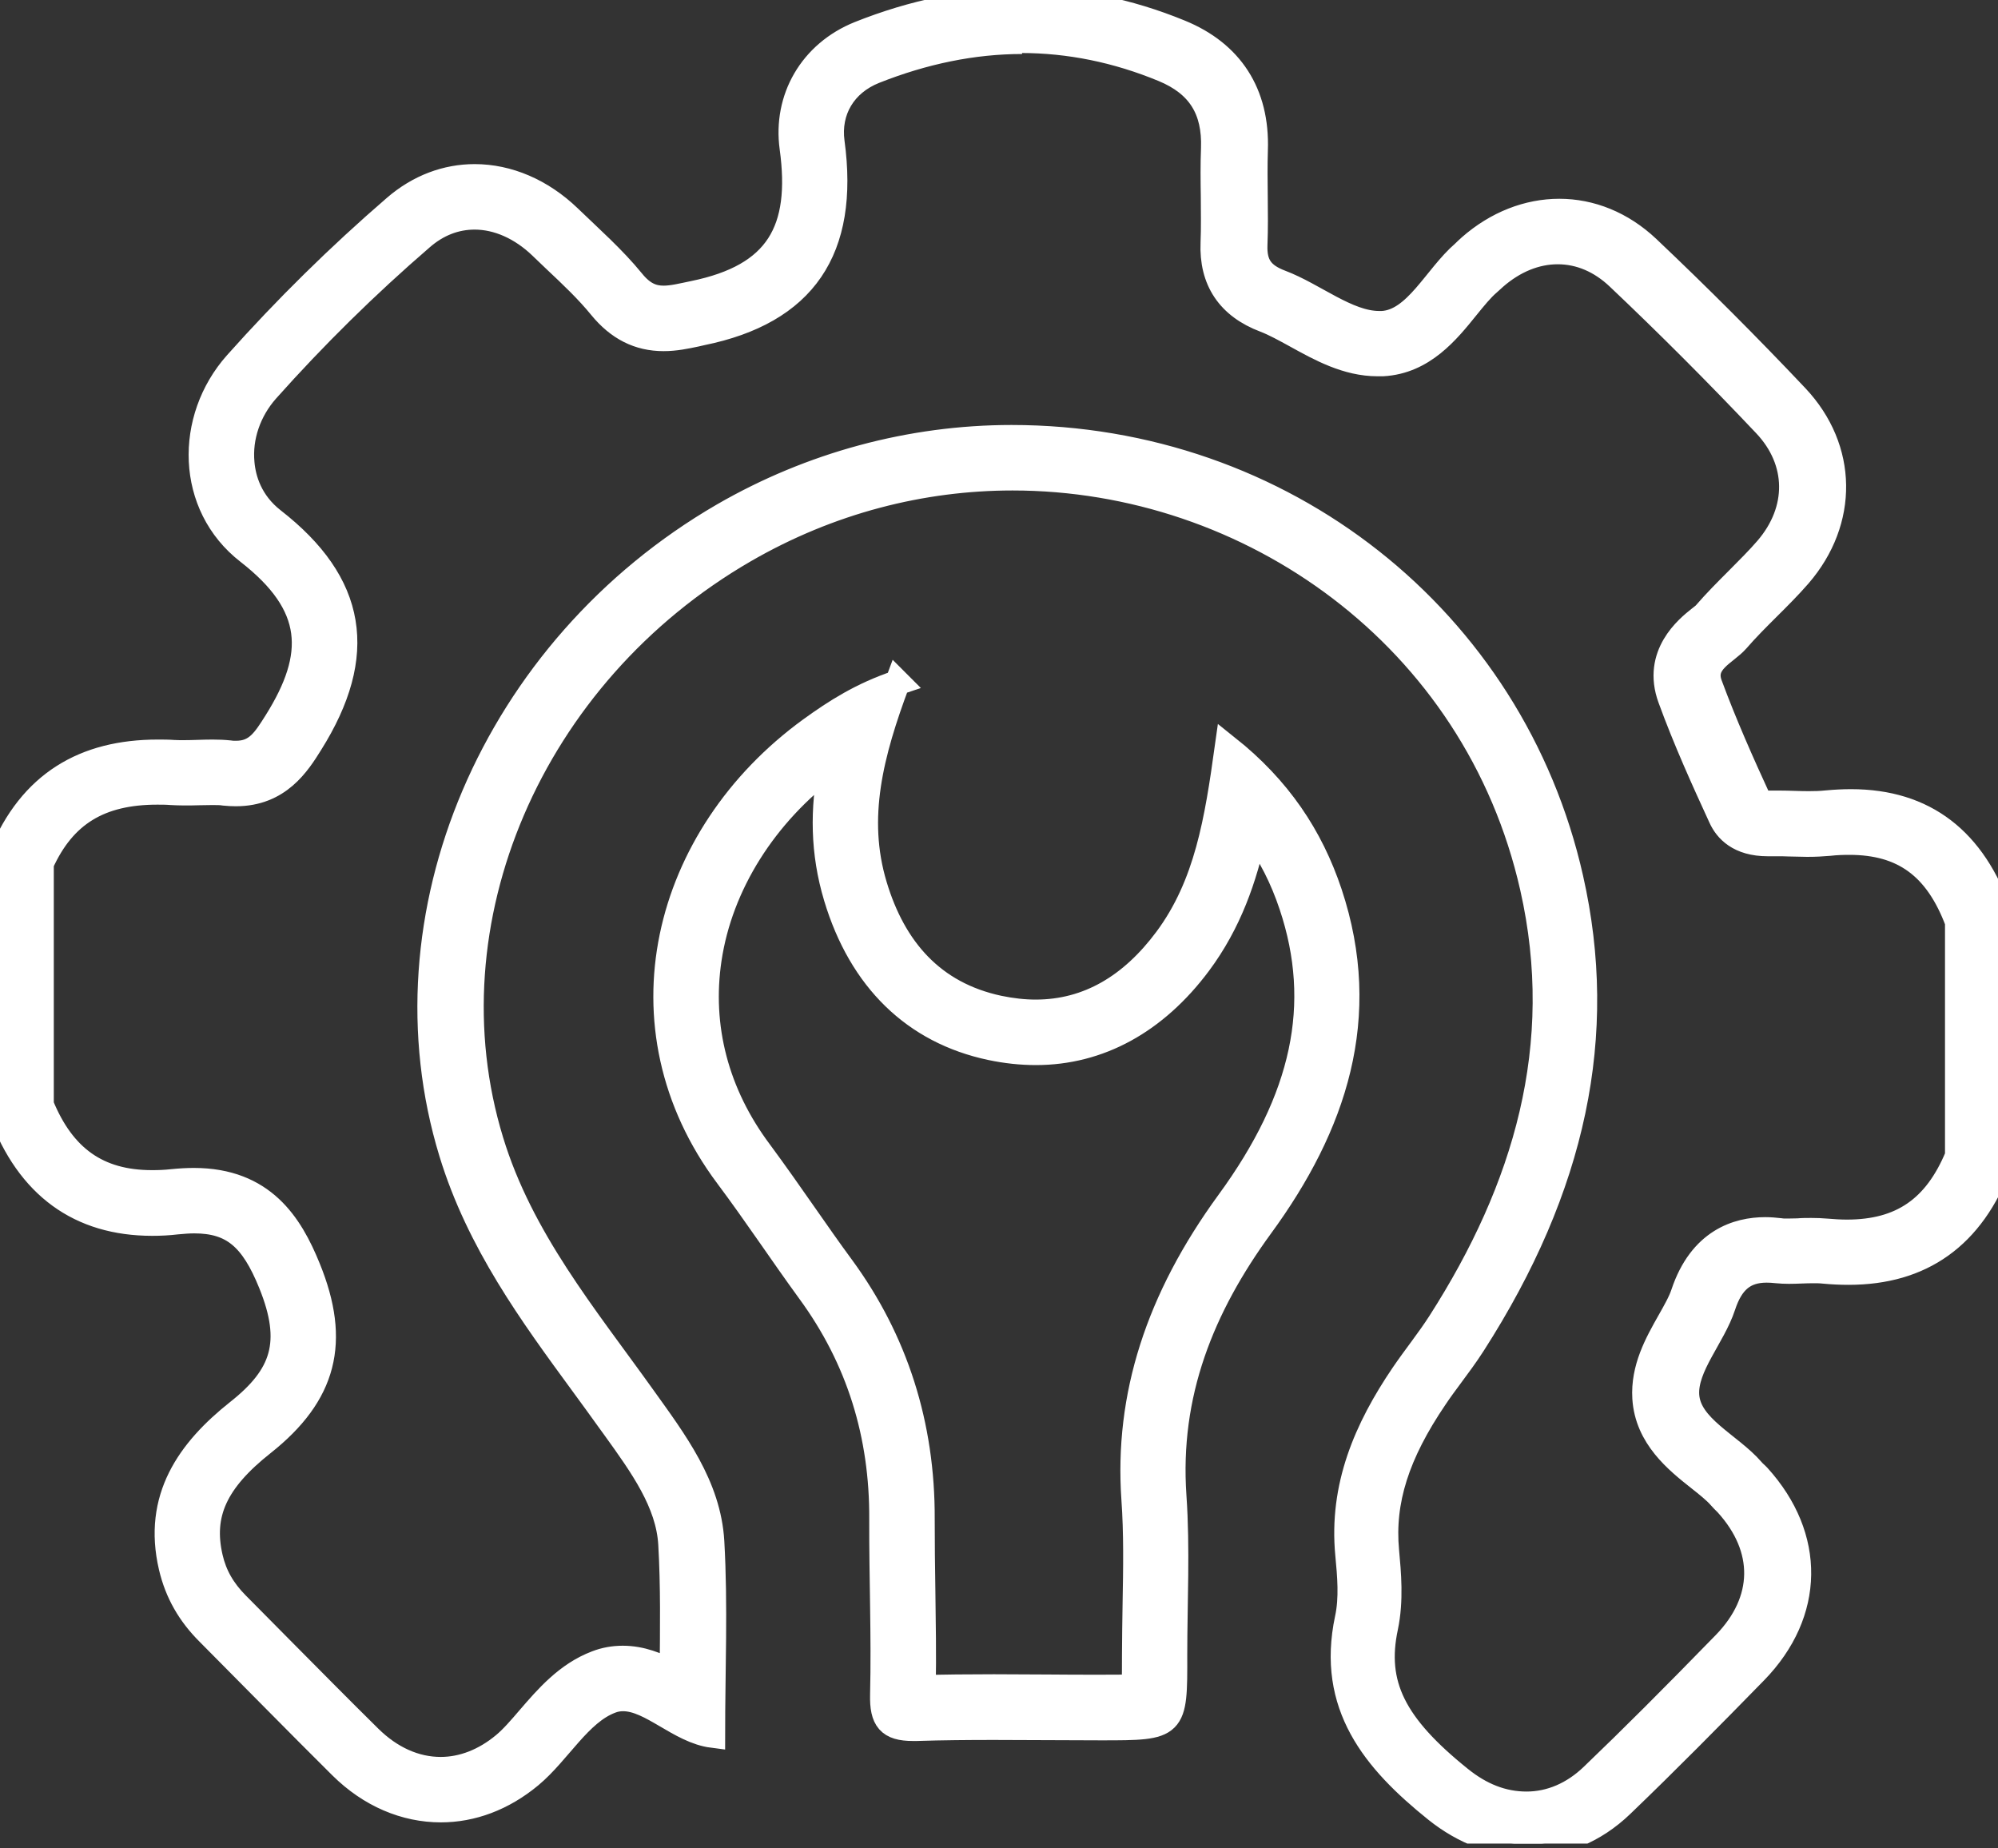 <svg width="40" height="37" viewBox="0 0 40 37" fill="none" xmlns="http://www.w3.org/2000/svg">
<rect x="0" y="0" width="40" height="37" fill="#333333" stroke="none"/>
<g clip-path="url(#clip0_9723_48)">
<path d="M20.442 0.811C21.403 0.811 22.36 1.005 23.292 1.391C24.006 1.687 24.322 2.189 24.294 2.972C24.281 3.296 24.285 3.62 24.29 3.933C24.29 4.253 24.298 4.557 24.285 4.857C24.253 5.611 24.602 6.134 25.323 6.406C25.514 6.479 25.725 6.596 25.948 6.718C26.426 6.982 26.965 7.282 27.578 7.282C27.614 7.282 27.646 7.282 27.683 7.282C28.49 7.237 28.976 6.633 29.369 6.146C29.52 5.96 29.662 5.785 29.795 5.672C29.828 5.644 29.856 5.615 29.889 5.587L29.925 5.554C30.31 5.218 30.744 5.04 31.186 5.04C31.628 5.04 32.045 5.218 32.402 5.558C33.379 6.483 34.368 7.472 35.342 8.502C36.031 9.232 36.043 10.209 35.374 10.987C35.196 11.194 34.997 11.389 34.79 11.599C34.571 11.818 34.348 12.041 34.133 12.289C34.117 12.309 34.056 12.354 34.016 12.386C33.793 12.564 33.116 13.104 33.44 13.983C33.74 14.806 34.105 15.613 34.454 16.371C34.563 16.607 34.81 16.89 35.39 16.89C35.431 16.89 35.471 16.89 35.508 16.89H35.585C35.658 16.89 35.735 16.89 35.808 16.894C35.929 16.894 36.055 16.902 36.177 16.902C36.343 16.902 36.485 16.894 36.623 16.882C36.761 16.866 36.898 16.862 37.024 16.862C38.103 16.862 38.776 17.352 39.189 18.455V23.138C38.755 24.188 38.066 24.663 36.975 24.663C36.842 24.663 36.7 24.654 36.558 24.642C36.465 24.634 36.367 24.63 36.262 24.63C36.173 24.63 36.084 24.63 35.994 24.638C35.925 24.638 35.856 24.642 35.788 24.642C35.727 24.642 35.678 24.642 35.638 24.634C35.536 24.622 35.435 24.614 35.342 24.614C34.786 24.614 34.052 24.837 33.7 25.891C33.647 26.053 33.537 26.248 33.42 26.454C33.172 26.892 32.893 27.391 32.929 27.987C32.978 28.77 33.574 29.244 34.008 29.588C34.178 29.722 34.336 29.848 34.438 29.965C34.474 30.006 34.514 30.047 34.555 30.087L34.571 30.103C35.382 30.995 35.366 32.041 34.531 32.901C33.477 33.983 32.662 34.798 31.879 35.548C31.494 35.917 31.04 36.112 30.561 36.112C30.083 36.112 29.645 35.938 29.228 35.601C27.902 34.535 27.496 33.716 27.74 32.572C27.853 32.033 27.8 31.486 27.76 31.044C27.667 30.047 27.967 29.102 28.733 27.975C28.83 27.829 28.936 27.687 29.041 27.545C29.191 27.342 29.345 27.136 29.491 26.909C31.514 23.758 32.155 20.709 31.449 17.584C30.278 12.386 25.672 8.757 20.251 8.757C18.236 8.757 16.238 9.297 14.478 10.314C9.88 12.978 7.59 18.342 9.037 23.073C9.584 24.865 10.643 26.308 11.668 27.707C11.847 27.951 12.021 28.19 12.195 28.433L12.301 28.579C12.856 29.349 13.379 30.079 13.428 30.906C13.477 31.749 13.464 32.593 13.456 33.481C13.164 33.327 12.84 33.193 12.467 33.193C12.285 33.193 12.106 33.225 11.94 33.29C11.352 33.513 10.951 33.979 10.594 34.393C10.42 34.596 10.253 34.79 10.091 34.924C9.702 35.248 9.264 35.419 8.822 35.419C8.311 35.419 7.817 35.196 7.395 34.778C6.807 34.198 6.215 33.598 5.644 33.023C5.344 32.718 5.04 32.414 4.74 32.11C4.464 31.831 4.294 31.535 4.212 31.178C4.01 30.306 4.314 29.641 5.263 28.891C6.499 27.91 6.771 26.86 6.167 25.38C5.814 24.512 5.267 23.629 3.88 23.629C3.746 23.629 3.604 23.637 3.446 23.653C3.304 23.669 3.17 23.673 3.041 23.673C1.966 23.673 1.261 23.179 0.827 22.116V17.284C1.273 16.298 1.995 15.857 3.15 15.857C3.239 15.857 3.333 15.857 3.426 15.865C3.511 15.869 3.592 15.873 3.677 15.873C3.779 15.873 3.884 15.873 3.985 15.869C4.071 15.869 4.16 15.865 4.245 15.865C4.346 15.865 4.423 15.865 4.492 15.877C4.573 15.885 4.65 15.889 4.723 15.889C5.583 15.889 5.964 15.285 6.215 14.883C7.334 13.1 7.095 11.681 5.465 10.412C5.007 10.055 4.873 9.593 4.845 9.268C4.796 8.749 4.979 8.222 5.335 7.817C6.3 6.734 7.342 5.708 8.437 4.764C8.757 4.484 9.118 4.346 9.503 4.346C9.966 4.346 10.436 4.557 10.829 4.934C10.922 5.023 11.016 5.112 11.109 5.202C11.445 5.518 11.762 5.818 12.029 6.146C12.378 6.572 12.787 6.779 13.286 6.779C13.517 6.779 13.732 6.734 13.939 6.69L14.048 6.665C16.1 6.248 16.951 4.999 16.659 2.846C16.574 2.214 16.898 1.67 17.507 1.427C18.496 1.034 19.489 0.831 20.462 0.831M20.462 0.02C19.372 0.02 18.285 0.243 17.207 0.673C16.238 1.062 15.723 1.978 15.857 2.956C16.084 4.61 15.573 5.526 13.886 5.871C13.655 5.919 13.46 5.968 13.286 5.968C13.063 5.968 12.868 5.891 12.658 5.631C12.281 5.169 11.826 4.768 11.393 4.35C10.841 3.819 10.172 3.535 9.503 3.535C8.944 3.535 8.388 3.734 7.906 4.152C6.783 5.121 5.717 6.171 4.731 7.277C3.746 8.384 3.766 10.116 4.967 11.048C6.337 12.114 6.369 13.112 5.53 14.45C5.299 14.815 5.137 15.078 4.727 15.078C4.687 15.078 4.638 15.078 4.594 15.07C4.48 15.058 4.367 15.054 4.253 15.054C4.062 15.054 3.872 15.066 3.681 15.066C3.612 15.066 3.548 15.066 3.479 15.062C3.369 15.054 3.264 15.054 3.158 15.054C1.699 15.054 0.616 15.674 0.024 17.125V22.274C0.572 23.75 1.597 24.488 3.049 24.488C3.207 24.488 3.373 24.48 3.539 24.46C3.665 24.448 3.779 24.439 3.888 24.439C4.662 24.439 5.056 24.788 5.421 25.688C5.903 26.876 5.672 27.541 4.764 28.259C3.783 29.037 3.106 29.99 3.426 31.364C3.548 31.887 3.799 32.313 4.168 32.682C5.056 33.574 5.936 34.474 6.827 35.358C7.411 35.938 8.117 36.229 8.826 36.229C9.447 36.229 10.067 36.002 10.618 35.544C11.186 35.07 11.599 34.283 12.232 34.048C12.313 34.016 12.394 34.004 12.475 34.004C13.039 34.004 13.602 34.652 14.267 34.737C14.267 33.428 14.324 32.143 14.251 30.861C14.186 29.738 13.505 28.846 12.873 27.963C11.713 26.341 10.428 24.796 9.832 22.838C8.494 18.463 10.618 13.501 14.904 11.02C16.615 10.03 18.463 9.568 20.272 9.568C25.031 9.568 29.544 12.743 30.679 17.762C31.397 20.933 30.541 23.799 28.83 26.471C28.599 26.831 28.328 27.164 28.088 27.517C27.351 28.603 26.852 29.759 26.982 31.117C27.022 31.543 27.063 31.989 26.973 32.402C26.605 34.137 27.513 35.236 28.749 36.229C29.317 36.684 29.957 36.919 30.59 36.919C31.255 36.919 31.916 36.659 32.467 36.128C33.375 35.256 34.259 34.36 35.139 33.46C36.282 32.285 36.298 30.764 35.2 29.552C35.163 29.511 35.114 29.475 35.078 29.43C34.636 28.919 33.809 28.571 33.769 27.93C33.732 27.355 34.296 26.759 34.498 26.142C34.66 25.648 34.92 25.425 35.37 25.425C35.431 25.425 35.496 25.429 35.569 25.437C35.65 25.445 35.735 25.449 35.816 25.449C35.974 25.449 36.136 25.437 36.294 25.437C36.367 25.437 36.44 25.437 36.509 25.445C36.679 25.461 36.846 25.469 37.008 25.469C38.463 25.469 39.481 24.76 40.032 23.288V18.309C39.517 16.817 38.536 16.047 37.057 16.047C36.903 16.047 36.74 16.055 36.57 16.071C36.448 16.084 36.331 16.087 36.209 16.087C36.015 16.087 35.82 16.075 35.625 16.075C35.617 16.075 35.613 16.075 35.605 16.075C35.548 16.075 35.479 16.075 35.419 16.075C35.321 16.075 35.236 16.067 35.22 16.031C34.867 15.264 34.523 14.49 34.231 13.7C34.065 13.245 34.547 13.075 34.774 12.816C35.167 12.362 35.625 11.968 36.019 11.514C36.955 10.428 36.943 8.984 35.962 7.942C35.001 6.925 34.008 5.931 32.99 4.967C32.467 4.472 31.843 4.229 31.218 4.229C30.594 4.229 29.965 4.468 29.426 4.942C29.382 4.979 29.345 5.019 29.301 5.06C28.745 5.538 28.348 6.438 27.671 6.475C27.651 6.475 27.63 6.475 27.61 6.475C26.973 6.475 26.313 5.907 25.64 5.652C25.254 5.506 25.108 5.299 25.125 4.894C25.149 4.265 25.113 3.633 25.133 3.004C25.173 1.865 24.638 1.058 23.629 0.645C22.583 0.215 21.524 0.004 20.47 0.004L20.462 0.02Z" fill="white"/>
<path d="M20.442 0.811C21.403 0.811 22.36 1.005 23.292 1.391C24.006 1.687 24.322 2.189 24.294 2.972C24.281 3.296 24.285 3.62 24.29 3.933C24.29 4.253 24.298 4.557 24.285 4.857C24.253 5.611 24.602 6.134 25.323 6.406C25.514 6.479 25.725 6.596 25.948 6.718C26.426 6.982 26.965 7.282 27.578 7.282C27.614 7.282 27.646 7.282 27.683 7.282C28.49 7.237 28.976 6.633 29.369 6.146C29.52 5.96 29.662 5.785 29.795 5.672C29.828 5.644 29.856 5.615 29.889 5.587L29.925 5.554C30.31 5.218 30.744 5.04 31.186 5.04C31.628 5.04 32.045 5.218 32.402 5.558C33.379 6.483 34.368 7.472 35.342 8.502C36.031 9.232 36.043 10.209 35.374 10.987C35.196 11.194 34.997 11.389 34.79 11.599C34.571 11.818 34.348 12.041 34.133 12.289C34.117 12.309 34.056 12.354 34.016 12.386C33.793 12.564 33.116 13.104 33.44 13.983C33.74 14.806 34.105 15.613 34.454 16.371C34.563 16.607 34.81 16.89 35.39 16.89C35.431 16.89 35.471 16.89 35.508 16.89H35.585C35.658 16.89 35.735 16.89 35.808 16.894C35.929 16.894 36.055 16.902 36.177 16.902C36.343 16.902 36.485 16.894 36.623 16.882C36.761 16.866 36.898 16.862 37.024 16.862C38.103 16.862 38.776 17.352 39.189 18.455V23.138C38.755 24.188 38.066 24.663 36.975 24.663C36.842 24.663 36.7 24.654 36.558 24.642C36.465 24.634 36.367 24.63 36.262 24.63C36.173 24.63 36.084 24.63 35.994 24.638C35.925 24.638 35.856 24.642 35.788 24.642C35.727 24.642 35.678 24.642 35.638 24.634C35.536 24.622 35.435 24.614 35.342 24.614C34.786 24.614 34.052 24.837 33.7 25.891C33.647 26.053 33.537 26.248 33.42 26.454C33.172 26.892 32.893 27.391 32.929 27.987C32.978 28.77 33.574 29.244 34.008 29.588C34.178 29.722 34.336 29.848 34.438 29.965C34.474 30.006 34.514 30.047 34.555 30.087L34.571 30.103C35.382 30.995 35.366 32.041 34.531 32.901C33.477 33.983 32.662 34.798 31.879 35.548C31.494 35.917 31.04 36.112 30.561 36.112C30.083 36.112 29.645 35.938 29.228 35.601C27.902 34.535 27.496 33.716 27.74 32.572C27.853 32.033 27.8 31.486 27.76 31.044C27.667 30.047 27.967 29.102 28.733 27.975C28.83 27.829 28.936 27.687 29.041 27.545C29.191 27.342 29.345 27.136 29.491 26.909C31.514 23.758 32.155 20.709 31.449 17.584C30.278 12.386 25.672 8.757 20.251 8.757C18.236 8.757 16.238 9.297 14.478 10.314C9.88 12.978 7.59 18.342 9.037 23.073C9.584 24.865 10.643 26.308 11.668 27.707C11.847 27.951 12.021 28.19 12.195 28.433L12.301 28.579C12.856 29.349 13.379 30.079 13.428 30.906C13.477 31.749 13.464 32.593 13.456 33.481C13.164 33.327 12.84 33.193 12.467 33.193C12.285 33.193 12.106 33.225 11.94 33.29C11.352 33.513 10.951 33.979 10.594 34.393C10.42 34.596 10.253 34.79 10.091 34.924C9.702 35.248 9.264 35.419 8.822 35.419C8.311 35.419 7.817 35.196 7.395 34.778C6.807 34.198 6.215 33.598 5.644 33.023C5.344 32.718 5.04 32.414 4.74 32.11C4.464 31.831 4.294 31.535 4.212 31.178C4.01 30.306 4.314 29.641 5.263 28.891C6.499 27.91 6.771 26.86 6.167 25.38C5.814 24.512 5.267 23.629 3.88 23.629C3.746 23.629 3.604 23.637 3.446 23.653C3.304 23.669 3.17 23.673 3.041 23.673C1.966 23.673 1.261 23.179 0.827 22.116V17.284C1.273 16.298 1.995 15.857 3.15 15.857C3.239 15.857 3.333 15.857 3.426 15.865C3.511 15.869 3.592 15.873 3.677 15.873C3.779 15.873 3.884 15.873 3.985 15.869C4.071 15.869 4.16 15.865 4.245 15.865C4.346 15.865 4.423 15.865 4.492 15.877C4.573 15.885 4.65 15.889 4.723 15.889C5.583 15.889 5.964 15.285 6.215 14.883C7.334 13.1 7.095 11.681 5.465 10.412C5.007 10.055 4.873 9.593 4.845 9.268C4.796 8.749 4.979 8.222 5.335 7.817C6.3 6.734 7.342 5.708 8.437 4.764C8.757 4.484 9.118 4.346 9.503 4.346C9.966 4.346 10.436 4.557 10.829 4.934C10.922 5.023 11.016 5.112 11.109 5.202C11.445 5.518 11.762 5.818 12.029 6.146C12.378 6.572 12.787 6.779 13.286 6.779C13.517 6.779 13.732 6.734 13.939 6.69L14.048 6.665C16.1 6.248 16.951 4.999 16.659 2.846C16.574 2.214 16.898 1.67 17.507 1.427C18.496 1.034 19.489 0.831 20.462 0.831M20.462 0.02C19.372 0.02 18.285 0.243 17.207 0.673C16.238 1.062 15.723 1.978 15.857 2.956C16.084 4.61 15.573 5.526 13.886 5.871C13.655 5.919 13.46 5.968 13.286 5.968C13.063 5.968 12.868 5.891 12.658 5.631C12.281 5.169 11.826 4.768 11.393 4.35C10.841 3.819 10.172 3.535 9.503 3.535C8.944 3.535 8.388 3.734 7.906 4.152C6.783 5.121 5.717 6.171 4.731 7.277C3.746 8.384 3.766 10.116 4.967 11.048C6.337 12.114 6.369 13.112 5.53 14.45C5.299 14.815 5.137 15.078 4.727 15.078C4.687 15.078 4.638 15.078 4.594 15.07C4.48 15.058 4.367 15.054 4.253 15.054C4.062 15.054 3.872 15.066 3.681 15.066C3.612 15.066 3.548 15.066 3.479 15.062C3.369 15.054 3.264 15.054 3.158 15.054C1.699 15.054 0.616 15.674 0.024 17.125V22.274C0.572 23.75 1.597 24.488 3.049 24.488C3.207 24.488 3.373 24.48 3.539 24.46C3.665 24.448 3.779 24.439 3.888 24.439C4.662 24.439 5.056 24.788 5.421 25.688C5.903 26.876 5.672 27.541 4.764 28.259C3.783 29.037 3.106 29.99 3.426 31.364C3.548 31.887 3.799 32.313 4.168 32.682C5.056 33.574 5.936 34.474 6.827 35.358C7.411 35.938 8.117 36.229 8.826 36.229C9.447 36.229 10.067 36.002 10.618 35.544C11.186 35.07 11.599 34.283 12.232 34.048C12.313 34.016 12.394 34.004 12.475 34.004C13.039 34.004 13.602 34.652 14.267 34.737C14.267 33.428 14.324 32.143 14.251 30.861C14.186 29.738 13.505 28.846 12.873 27.963C11.713 26.341 10.428 24.796 9.832 22.838C8.494 18.463 10.618 13.501 14.904 11.02C16.615 10.03 18.463 9.568 20.272 9.568C25.031 9.568 29.544 12.743 30.679 17.762C31.397 20.933 30.541 23.799 28.83 26.471C28.599 26.831 28.328 27.164 28.088 27.517C27.351 28.603 26.852 29.759 26.982 31.117C27.022 31.543 27.063 31.989 26.973 32.402C26.605 34.137 27.513 35.236 28.749 36.229C29.317 36.684 29.957 36.919 30.59 36.919C31.255 36.919 31.916 36.659 32.467 36.128C33.375 35.256 34.259 34.36 35.139 33.46C36.282 32.285 36.298 30.764 35.2 29.552C35.163 29.511 35.114 29.475 35.078 29.43C34.636 28.919 33.809 28.571 33.769 27.93C33.732 27.355 34.296 26.759 34.498 26.142C34.66 25.648 34.92 25.425 35.37 25.425C35.431 25.425 35.496 25.429 35.569 25.437C35.65 25.445 35.735 25.449 35.816 25.449C35.974 25.449 36.136 25.437 36.294 25.437C36.367 25.437 36.44 25.437 36.509 25.445C36.679 25.461 36.846 25.469 37.008 25.469C38.463 25.469 39.481 24.76 40.032 23.288V18.309C39.517 16.817 38.536 16.047 37.057 16.047C36.903 16.047 36.74 16.055 36.57 16.071C36.448 16.084 36.331 16.087 36.209 16.087C36.015 16.087 35.82 16.075 35.625 16.075C35.617 16.075 35.613 16.075 35.605 16.075C35.548 16.075 35.479 16.075 35.419 16.075C35.321 16.075 35.236 16.067 35.22 16.031C34.867 15.264 34.523 14.49 34.231 13.7C34.065 13.245 34.547 13.075 34.774 12.816C35.167 12.362 35.625 11.968 36.019 11.514C36.955 10.428 36.943 8.984 35.962 7.942C35.001 6.925 34.008 5.931 32.99 4.967C32.467 4.472 31.843 4.229 31.218 4.229C30.594 4.229 29.965 4.468 29.426 4.942C29.382 4.979 29.345 5.019 29.301 5.06C28.745 5.538 28.348 6.438 27.671 6.475C27.651 6.475 27.63 6.475 27.61 6.475C26.973 6.475 26.313 5.907 25.64 5.652C25.254 5.506 25.108 5.299 25.125 4.894C25.149 4.265 25.113 3.633 25.133 3.004C25.173 1.865 24.638 1.058 23.629 0.645C22.583 0.215 21.524 0.004 20.47 0.004L20.462 0.02Z" stroke="white" stroke-width="0.5"/>
<path d="M16.639 15.305C16.465 16.197 16.469 17.061 16.74 17.961C17.235 19.607 18.305 20.649 19.834 20.973C20.142 21.038 20.446 21.07 20.738 21.07C22.003 21.07 23.13 20.454 24.002 19.287C24.61 18.471 24.918 17.576 25.113 16.667C25.433 17.105 25.676 17.584 25.858 18.131C26.515 20.101 26.114 21.987 24.598 24.062C23.179 26.005 22.558 27.951 22.7 30.006C22.749 30.695 22.737 31.385 22.724 32.114C22.72 32.451 22.712 32.787 22.712 33.124C22.712 33.351 22.712 33.594 22.704 33.764C22.53 33.773 22.274 33.773 22.035 33.773C21.683 33.773 21.326 33.773 20.973 33.769C20.616 33.769 20.259 33.764 19.899 33.764C19.355 33.764 18.901 33.769 18.484 33.781C18.496 33.124 18.484 32.467 18.476 31.831C18.468 31.356 18.463 30.882 18.463 30.407C18.471 28.522 17.928 26.828 16.854 25.364C16.602 25.023 16.355 24.667 16.116 24.326C15.824 23.908 15.524 23.479 15.212 23.057C14.344 21.898 13.992 20.559 14.198 19.193C14.421 17.709 15.309 16.298 16.639 15.309M17.973 13.663C17.247 13.906 16.724 14.243 16.225 14.604C13.29 16.74 12.321 20.551 14.563 23.544C15.127 24.298 15.646 25.084 16.201 25.846C17.198 27.205 17.661 28.729 17.652 30.407C17.648 31.579 17.697 32.751 17.669 33.923C17.657 34.425 17.799 34.6 18.277 34.6C18.297 34.6 18.322 34.6 18.346 34.6C18.865 34.583 19.38 34.579 19.899 34.579C20.608 34.579 21.322 34.587 22.031 34.587H22.047C23.523 34.587 23.523 34.583 23.519 33.124C23.519 32.066 23.576 31.003 23.503 29.949C23.361 27.898 24.062 26.163 25.246 24.541C26.71 22.538 27.448 20.361 26.621 17.876C26.24 16.736 25.599 15.78 24.569 14.96C24.366 16.412 24.164 17.709 23.349 18.804C22.66 19.728 21.796 20.259 20.734 20.259C20.499 20.259 20.251 20.231 19.996 20.178C18.67 19.895 17.892 18.995 17.511 17.726C17.101 16.367 17.438 15.078 17.969 13.659L17.973 13.663Z" fill="white"/>
<path d="M16.639 15.305C16.465 16.197 16.469 17.061 16.74 17.961C17.235 19.607 18.305 20.649 19.834 20.973C20.142 21.038 20.446 21.07 20.738 21.07C22.003 21.07 23.13 20.454 24.002 19.287C24.61 18.471 24.918 17.576 25.113 16.667C25.433 17.105 25.676 17.584 25.858 18.131C26.515 20.101 26.114 21.987 24.598 24.062C23.179 26.005 22.558 27.951 22.7 30.006C22.749 30.695 22.737 31.385 22.724 32.114C22.72 32.451 22.712 32.787 22.712 33.124C22.712 33.351 22.712 33.594 22.704 33.764C22.53 33.773 22.274 33.773 22.035 33.773C21.683 33.773 21.326 33.773 20.973 33.769C20.616 33.769 20.259 33.764 19.899 33.764C19.355 33.764 18.901 33.769 18.484 33.781C18.496 33.124 18.484 32.467 18.476 31.831C18.468 31.356 18.463 30.882 18.463 30.407C18.471 28.522 17.928 26.828 16.854 25.364C16.602 25.023 16.355 24.667 16.116 24.326C15.824 23.908 15.524 23.479 15.212 23.057C14.344 21.898 13.992 20.559 14.198 19.193C14.421 17.709 15.309 16.298 16.639 15.309M17.973 13.663C17.247 13.906 16.724 14.243 16.225 14.604C13.29 16.74 12.321 20.551 14.563 23.544C15.127 24.298 15.646 25.084 16.201 25.846C17.198 27.205 17.661 28.729 17.652 30.407C17.648 31.579 17.697 32.751 17.669 33.923C17.657 34.425 17.799 34.6 18.277 34.6C18.297 34.6 18.322 34.6 18.346 34.6C18.865 34.583 19.38 34.579 19.899 34.579C20.608 34.579 21.322 34.587 22.031 34.587H22.047C23.523 34.587 23.523 34.583 23.519 33.124C23.519 32.066 23.576 31.003 23.503 29.949C23.361 27.898 24.062 26.163 25.246 24.541C26.71 22.538 27.448 20.361 26.621 17.876C26.24 16.736 25.599 15.78 24.569 14.96C24.366 16.412 24.164 17.709 23.349 18.804C22.66 19.728 21.796 20.259 20.734 20.259C20.499 20.259 20.251 20.231 19.996 20.178C18.67 19.895 17.892 18.995 17.511 17.726C17.101 16.367 17.438 15.078 17.969 13.659L17.973 13.663Z" stroke="white" stroke-width="0.5"/>
</g>
<defs>
<clipPath id="clip0_9723_48">
<rect width="40" height="36.903" fill="white"/>
</clipPath>
</defs>
</svg>
